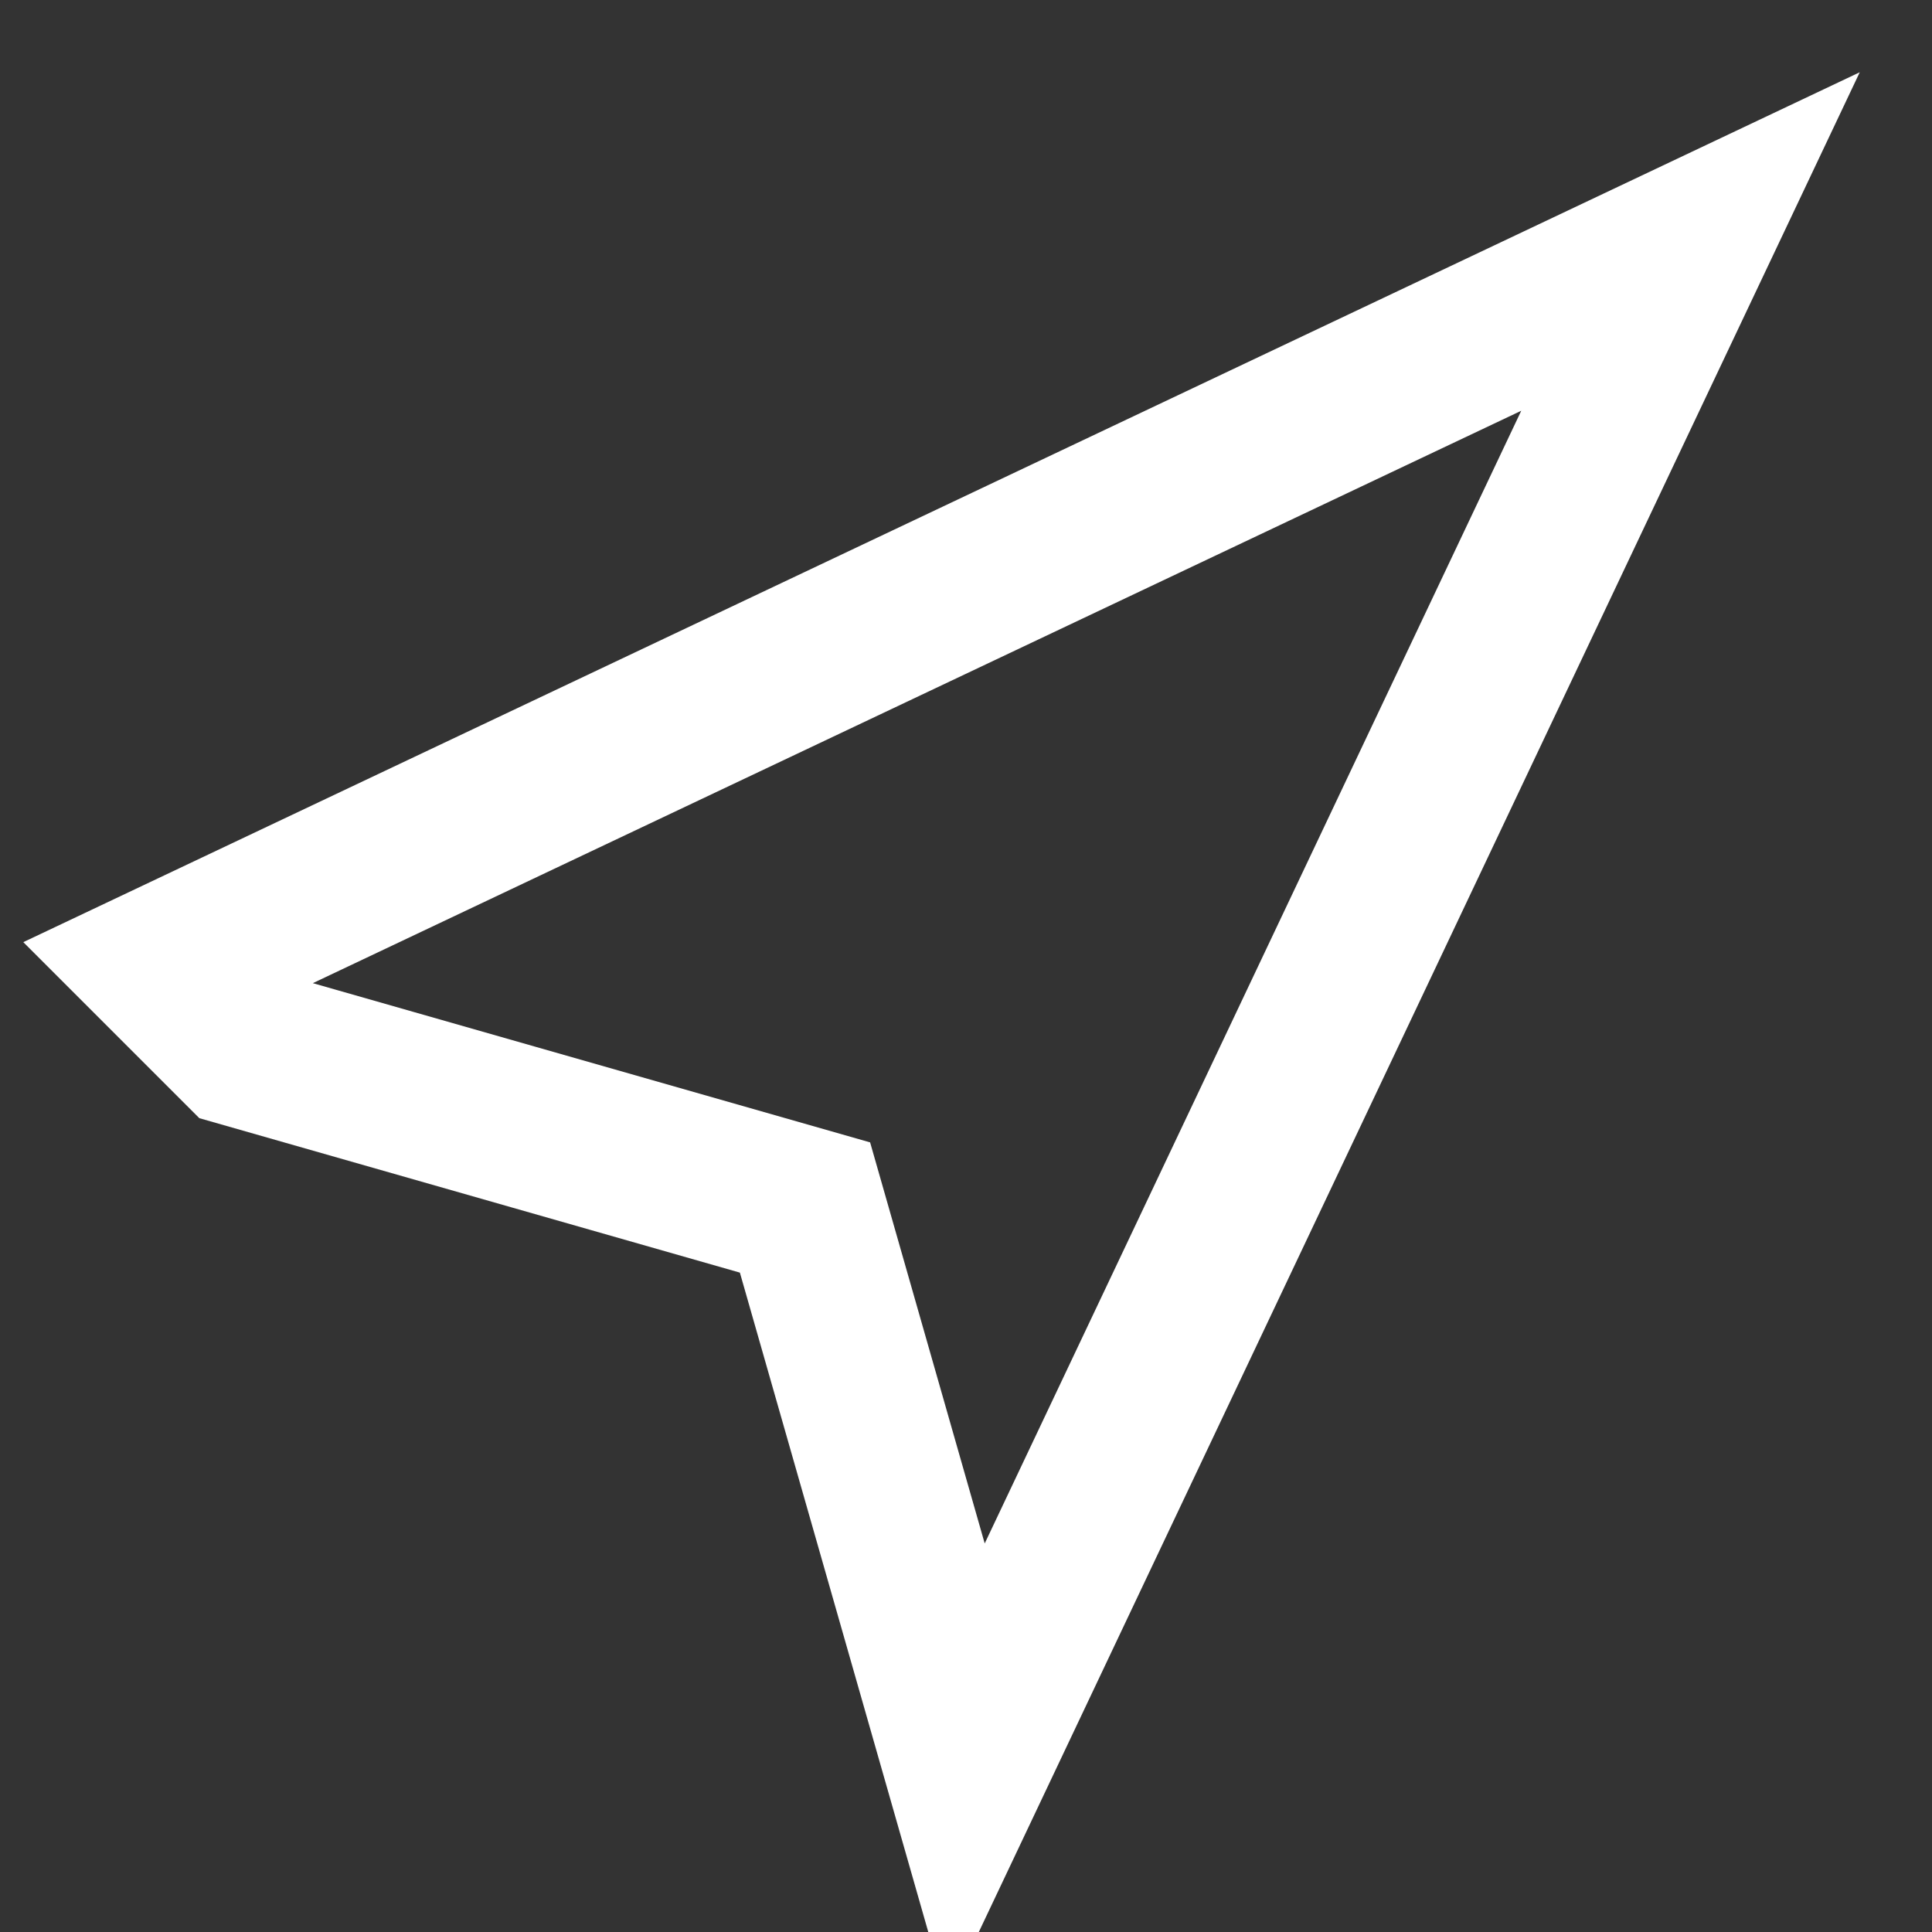 <svg xmlns="http://www.w3.org/2000/svg" viewBox="0 0 24 24" stroke="white" fill="none" stroke-width="2">
  <rect x="0" y="0" width="24" height="24" fill="#333333" stroke="none"/>
  <path d="M2 12l19-9-9 19-2-7-7-2z"/>
</svg>
